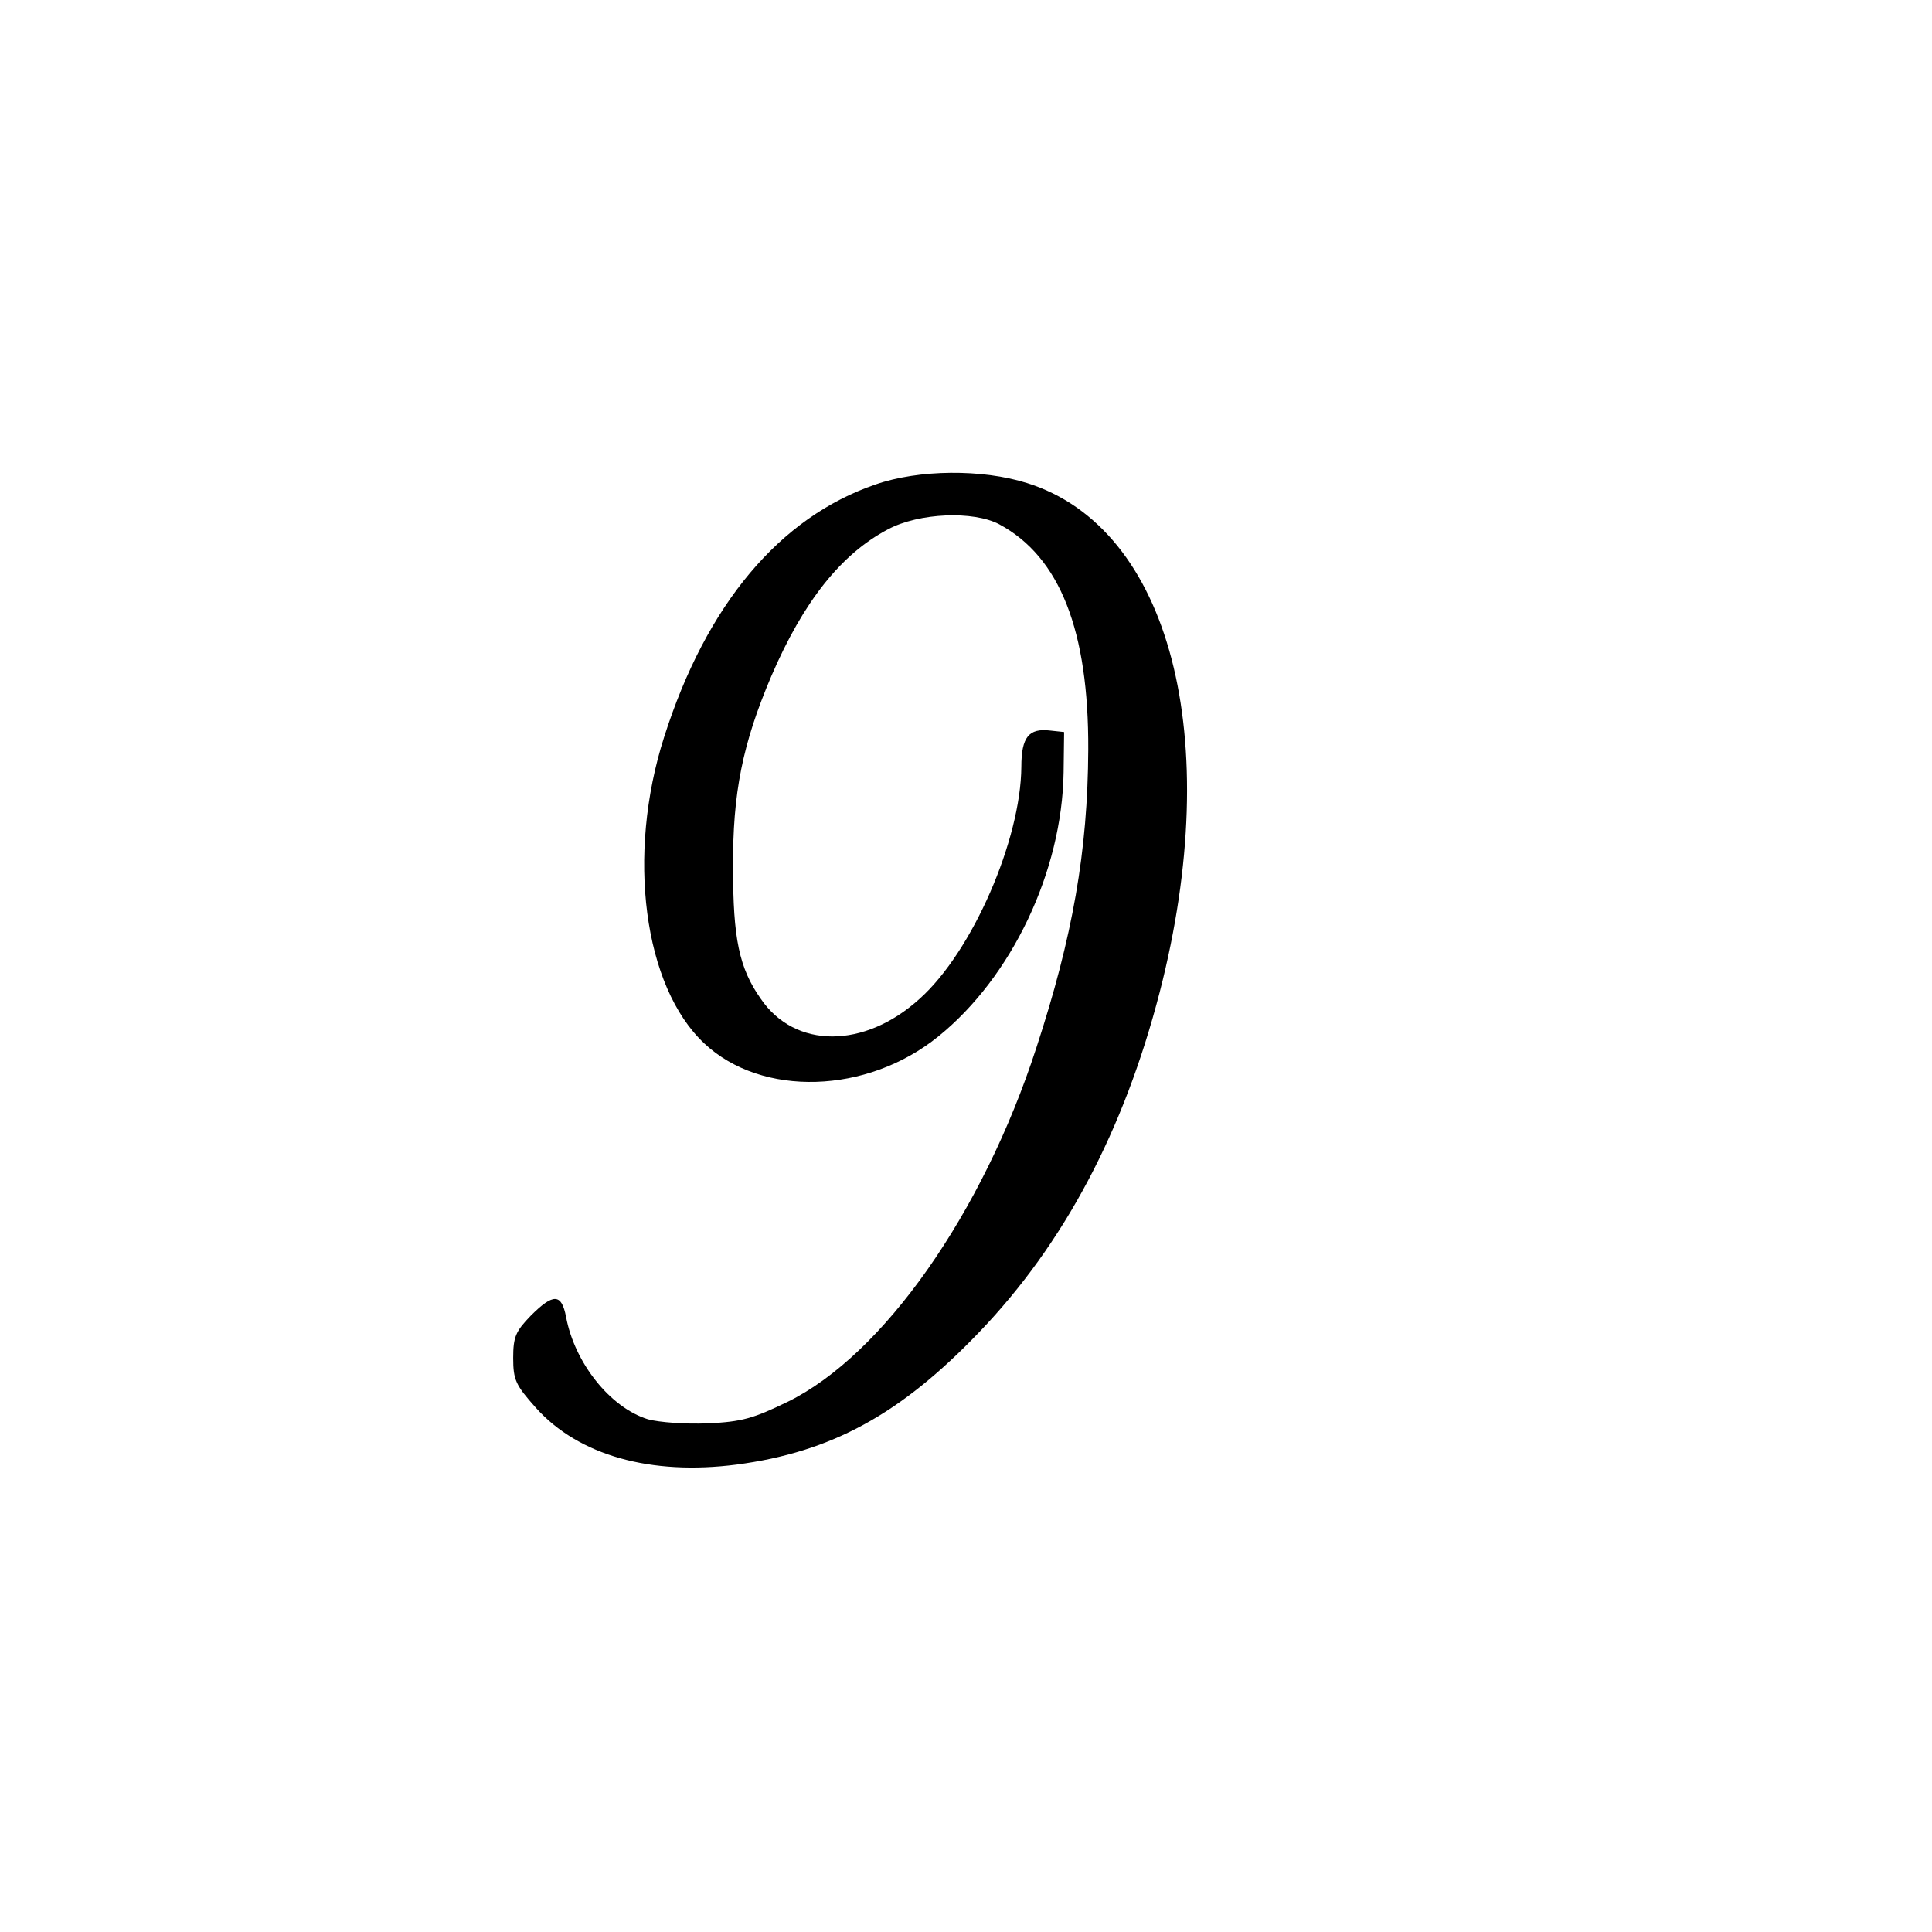 <?xml version="1.0" encoding="UTF-8" standalone="yes"?>
<svg version="1.0" xmlns="http://www.w3.org/2000/svg" width="384" height="384" viewBox="0 0 384 384" preserveAspectRatio="xMidYMid meet">
  <g transform="translate(0,384) scale(0.1,-0.1)" fill="#000000" stroke="none">
    <path d="M1740 2877 c-190 -65 -336 -238 -420 -502 -75 -234 -41 -496 80 -609
114 -107 323 -101 465 14 146 118 246 328 249 525 l1 80 -28 3 c-42 5 -57 -13
-57 -72 -1 -145 -97 -367 -202 -461 -110 -100 -248 -100 -316 0 -43 61 -55
120 -55 260 -1 149 19 247 76 381 64 149 139 243 232 292 62 33 170 37 221 10
121 -65 178 -212 177 -448 -1 -202 -31 -372 -103 -592 -107 -330 -305 -611
-494 -704 -68 -33 -91 -40 -159 -43 -44 -2 -97 2 -119 8 -75 23 -146 112 -163
204 -9 46 -25 47 -70 2 -30 -31 -35 -42 -35 -84 0 -44 5 -54 45 -99 85 -95
229 -135 399 -113 189 25 326 100 482 263 169 176 288 401 359 676 130 505 21
923 -264 1012 -89 28 -215 27 -301 -3z"/>
  </g>
</svg>